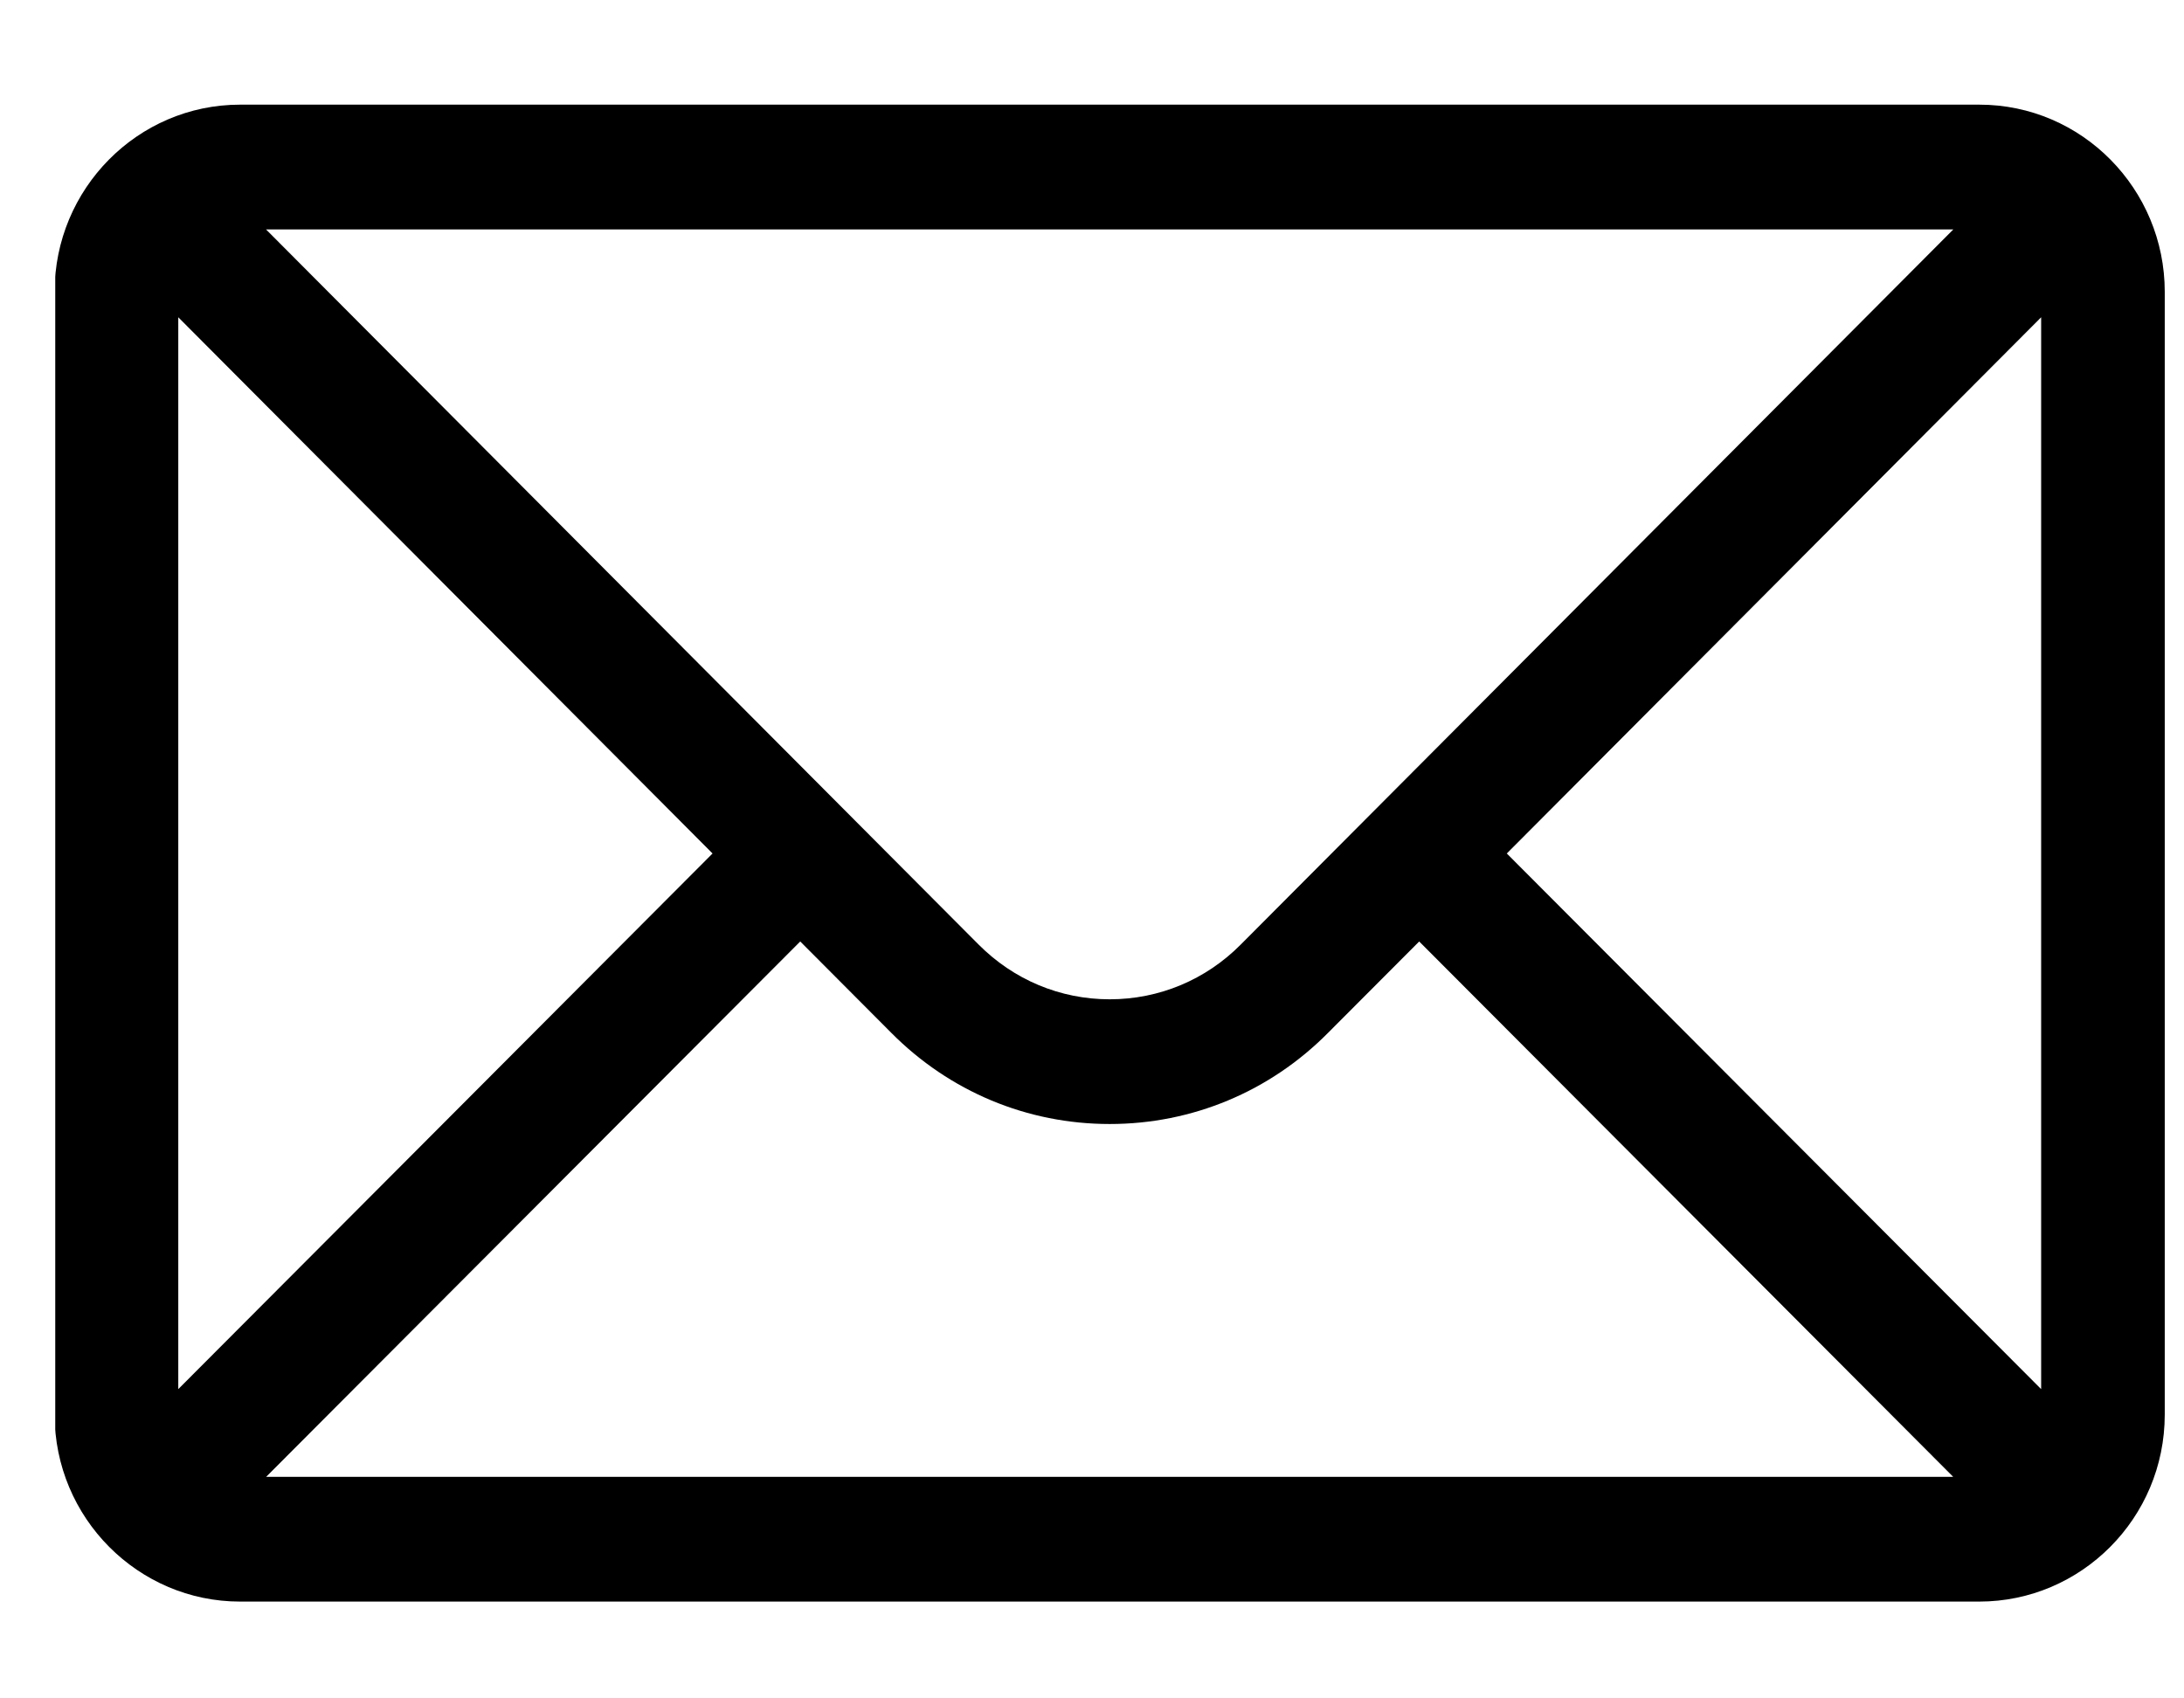 <svg width="27" height="21" viewBox="0 0 27 21" fill="none" xmlns="http://www.w3.org/2000/svg">
<g clip-path="url(#clip0_2106_20)">
<path d="M24.469 1.294H2.968C1.701 1.294 0.675 2.336 0.675 3.608V17.49C0.675 18.769 1.709 19.803 2.968 19.803H24.469C25.726 19.803 26.762 18.774 26.762 17.49V3.608C26.762 2.338 25.74 1.294 24.469 1.294ZM24.148 2.837C23.68 3.307 15.618 11.399 15.34 11.678C14.907 12.115 14.331 12.356 13.719 12.356C13.106 12.356 12.531 12.115 12.096 11.677C11.909 11.489 3.936 3.486 3.289 2.837H24.148ZM2.204 17.176V3.923L8.809 10.553L2.204 17.176ZM3.29 18.261L9.893 11.641L11.017 12.769C11.739 13.497 12.698 13.898 13.719 13.898C14.739 13.898 15.699 13.497 16.419 12.77L17.545 11.641L24.147 18.261H3.29ZM25.234 17.176L18.628 10.553L25.234 3.923V17.176Z" fill="black"/>
</g>
<defs>
<clipPath id="clip0_2106_20">
<rect width="26.087" height="20" fill="white" transform="translate(0.683 0.421)"/>
</clipPath>
</defs>
</svg>
